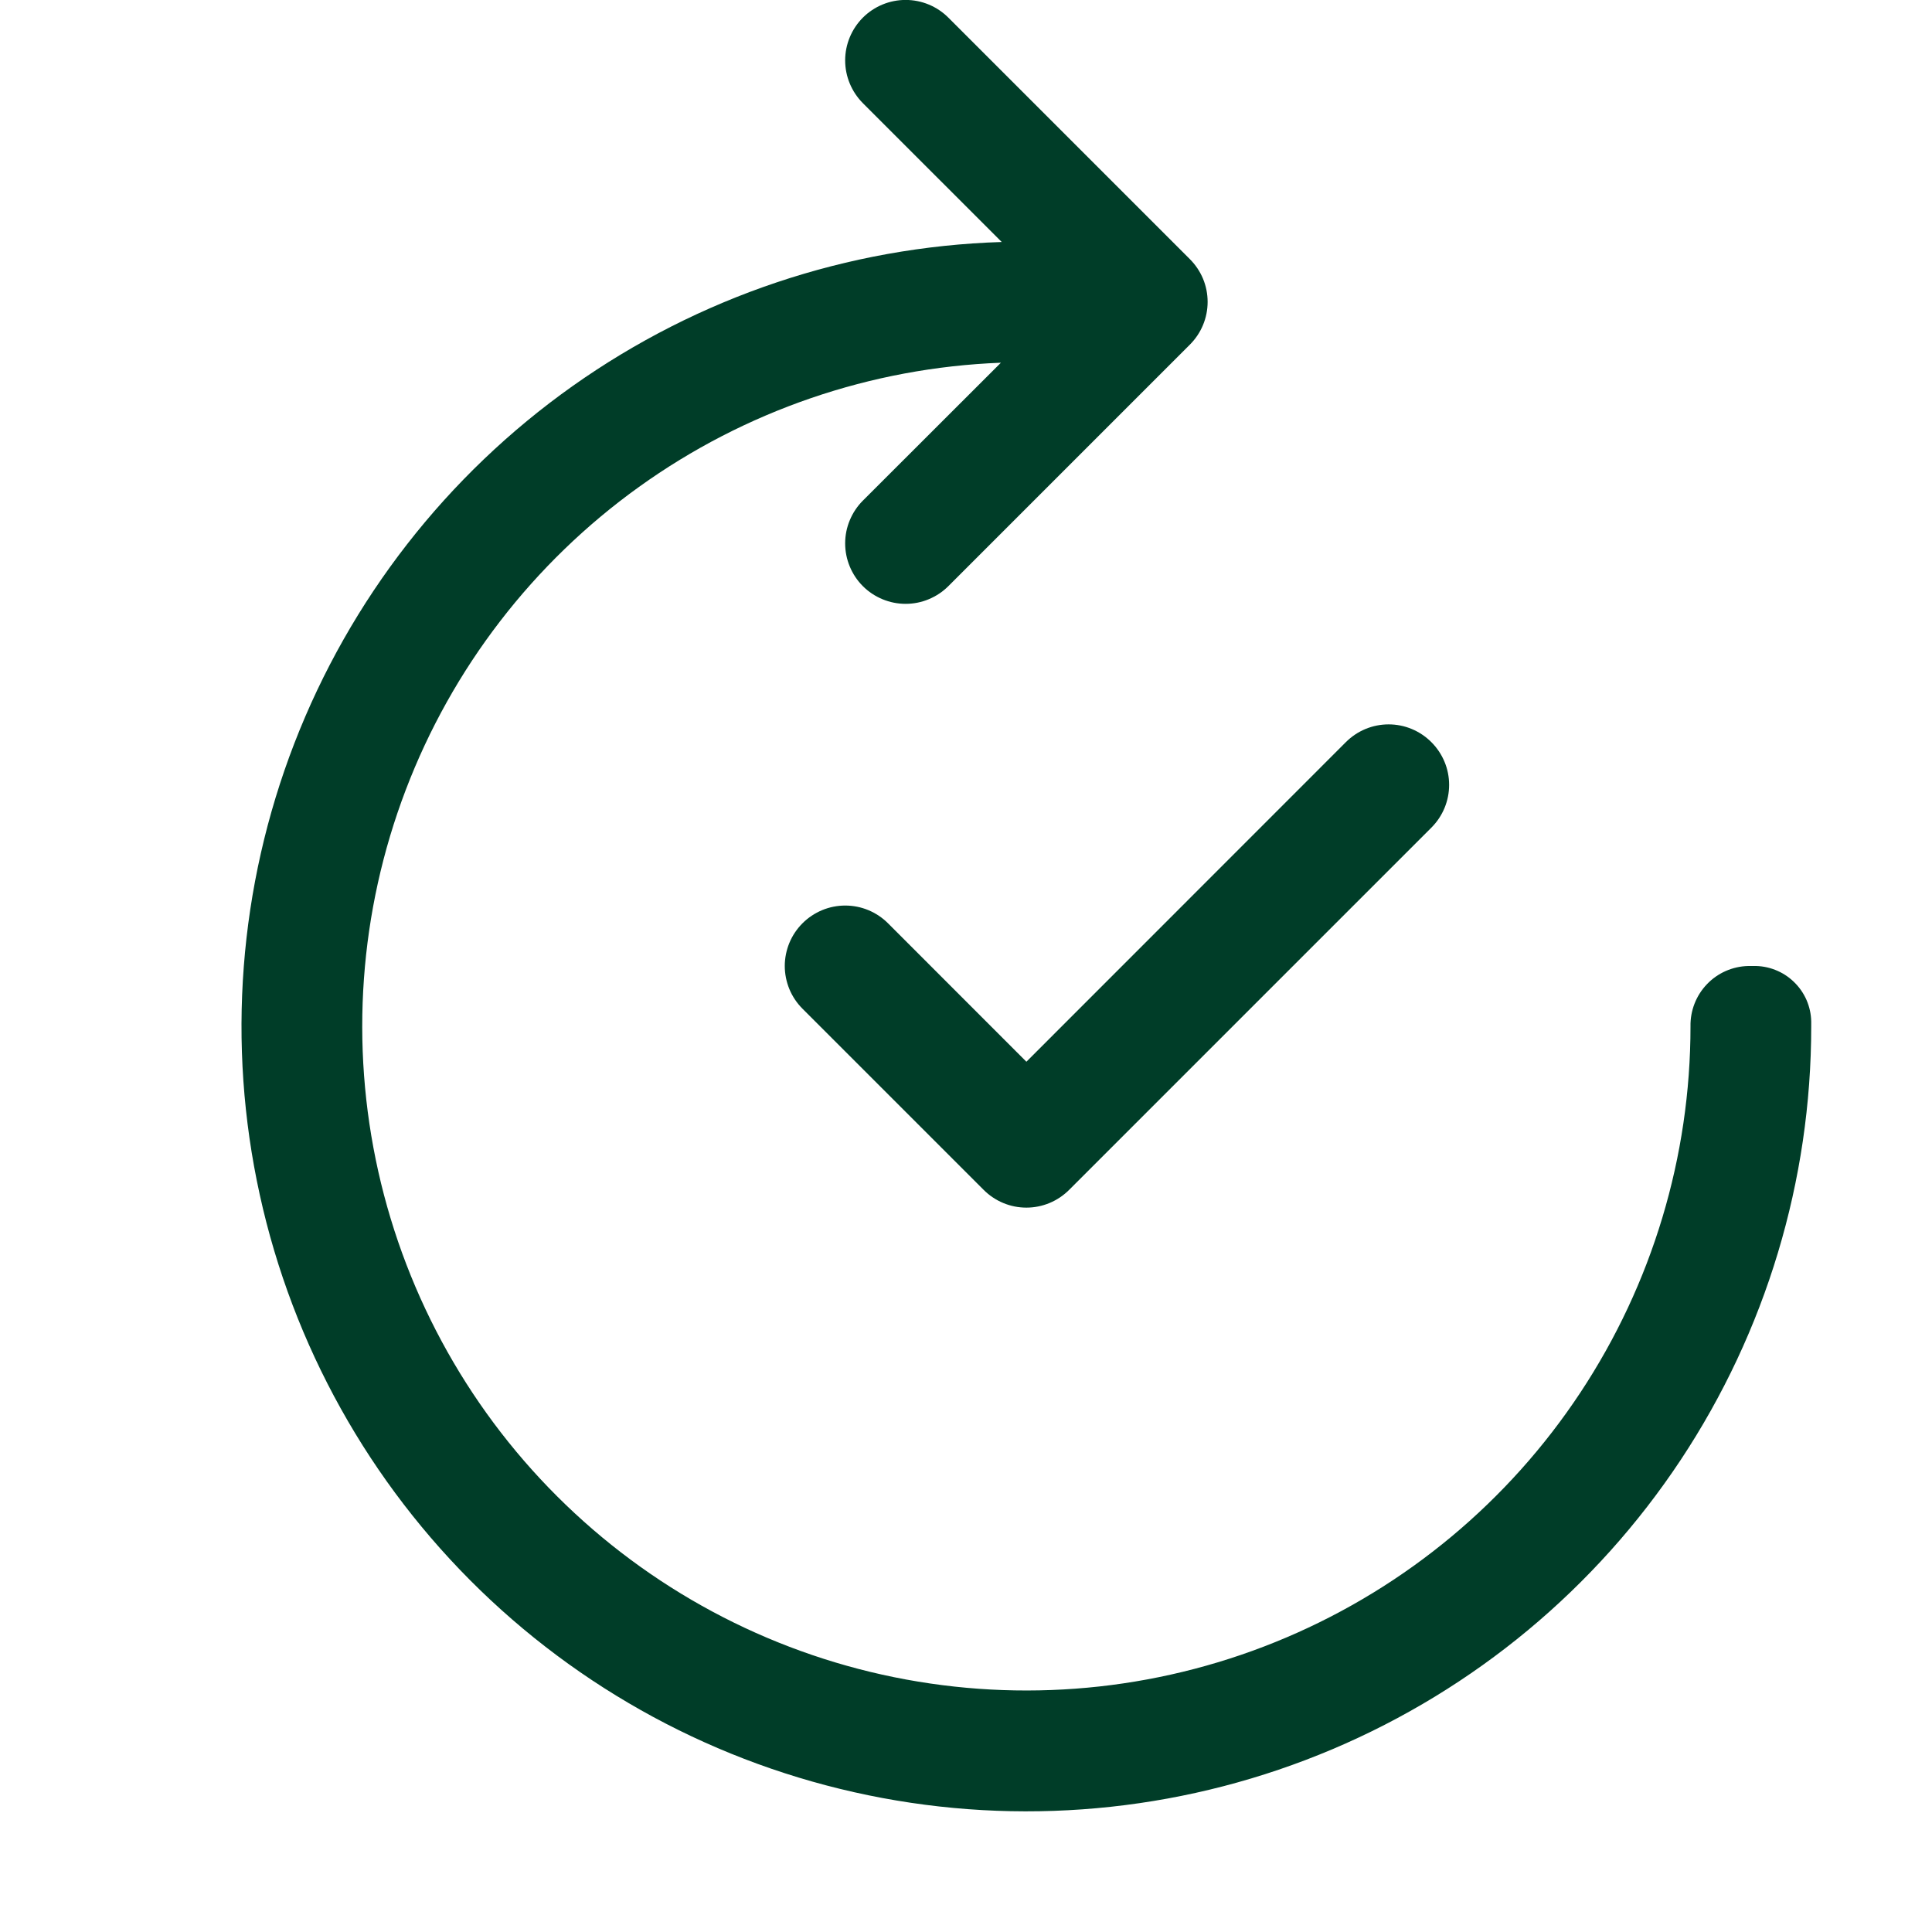 <svg xmlns="http://www.w3.org/2000/svg" width="31" height="31" viewBox="0 0 31 31" fill="none"><g id="fluent:approvals-app-16-regular" clip-path="url(#clip0_316_297)"><path id="Vector" d="M15.217 0.283C15.035 0.101 14.789 -0.001 14.531 -0.001C14.274 -0.001 14.027 0.101 13.845 0.283C13.664 0.465 13.561 0.712 13.561 0.969C13.561 1.226 13.664 1.473 13.845 1.655L16.073 3.883C13.601 3.96 11.206 4.765 9.187 6.195C7.168 7.626 5.616 9.619 4.723 11.927C3.831 14.234 3.637 16.753 4.168 19.17C4.698 21.586 5.928 23.793 7.705 25.515C9.482 27.236 11.726 28.396 14.158 28.85C16.59 29.304 19.102 29.032 21.38 28.067C23.659 27.102 25.602 25.487 26.968 23.425C28.334 21.362 29.063 18.943 29.062 16.469V16.391C29.06 16.272 29.034 16.154 28.986 16.044C28.938 15.935 28.869 15.836 28.782 15.753C28.696 15.67 28.594 15.605 28.483 15.562C28.371 15.518 28.252 15.497 28.133 15.5H28.051C27.8 15.506 27.561 15.611 27.388 15.793C27.214 15.975 27.12 16.218 27.125 16.469C27.125 18.559 26.51 20.603 25.357 22.346C24.204 24.09 22.564 25.456 20.641 26.274C18.718 27.093 16.596 27.327 14.54 26.949C12.485 26.571 10.586 25.596 9.08 24.147C7.573 22.698 6.527 20.837 6.07 18.798C5.613 16.758 5.766 14.629 6.51 12.676C7.254 10.722 8.556 9.031 10.254 7.812C11.952 6.593 13.971 5.9 16.06 5.82L13.845 8.033C13.755 8.123 13.684 8.23 13.635 8.348C13.586 8.465 13.561 8.591 13.561 8.719C13.561 8.846 13.586 8.972 13.635 9.09C13.684 9.208 13.755 9.315 13.845 9.405C13.935 9.495 14.042 9.566 14.16 9.615C14.278 9.664 14.404 9.689 14.531 9.689C14.659 9.689 14.785 9.664 14.902 9.615C15.02 9.566 15.127 9.495 15.217 9.405L19.092 5.53C19.182 5.44 19.254 5.333 19.303 5.215C19.352 5.097 19.377 4.971 19.377 4.844C19.377 4.716 19.352 4.59 19.303 4.472C19.254 4.355 19.182 4.248 19.092 4.158L15.217 0.283ZM22.967 11.908C23.057 11.998 23.129 12.105 23.178 12.223C23.227 12.34 23.252 12.466 23.252 12.594C23.252 12.721 23.227 12.847 23.178 12.965C23.129 13.083 23.057 13.19 22.967 13.28L17.155 19.092C17.065 19.182 16.958 19.254 16.84 19.303C16.722 19.352 16.596 19.377 16.469 19.377C16.341 19.377 16.215 19.352 16.098 19.303C15.98 19.254 15.873 19.182 15.783 19.092L12.877 16.186C12.787 16.096 12.715 15.989 12.666 15.871C12.618 15.754 12.592 15.627 12.592 15.5C12.592 15.373 12.618 15.246 12.666 15.129C12.715 15.011 12.787 14.904 12.877 14.814C12.967 14.724 13.074 14.653 13.191 14.604C13.309 14.555 13.435 14.53 13.562 14.53C13.69 14.53 13.816 14.555 13.934 14.604C14.051 14.653 14.158 14.724 14.248 14.814L16.469 17.036L21.595 11.908C21.685 11.818 21.792 11.746 21.91 11.697C22.028 11.648 22.154 11.623 22.281 11.623C22.409 11.623 22.535 11.648 22.652 11.697C22.77 11.746 22.877 11.818 22.967 11.908Z" fill="#003D28"></path></g><defs><clipPath id="clip0_316_297"><rect width="31" height="31" fill="white"></rect></clipPath></defs></svg>